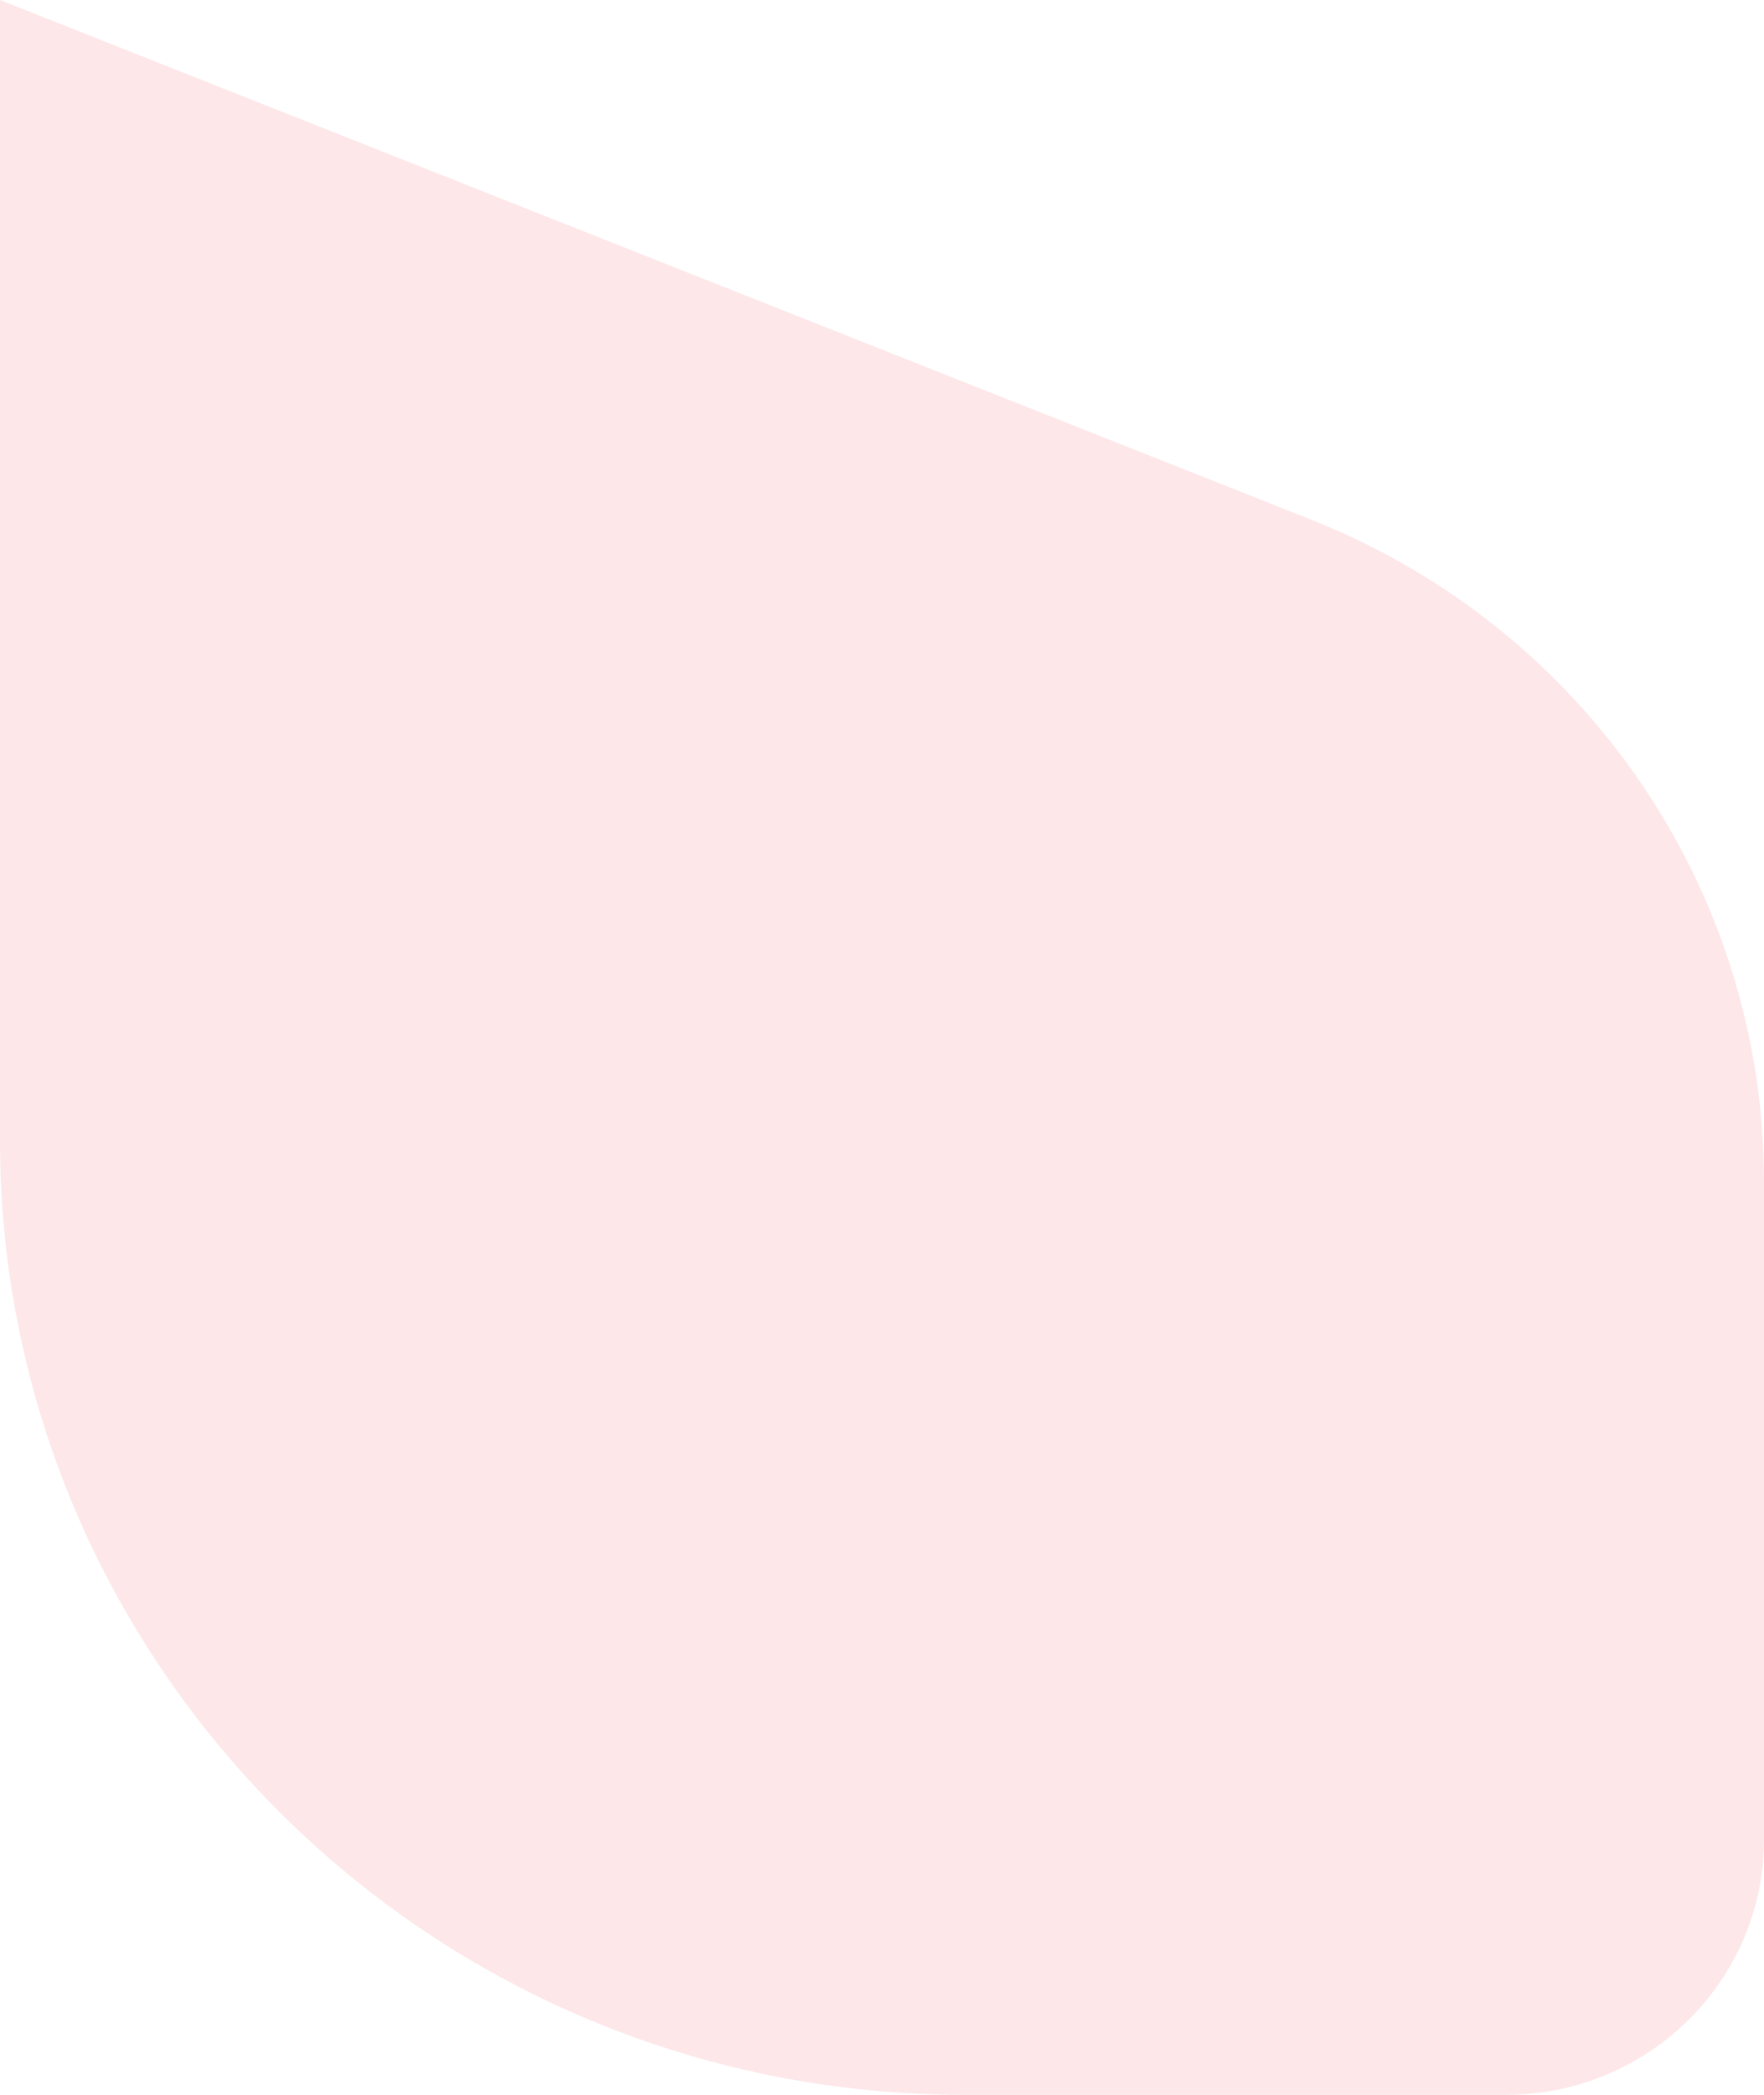<svg width="160" height="190" viewBox="0 0 160 190" fill="none" xmlns="http://www.w3.org/2000/svg">
<path d="M0 0V103.385C0 151.219 39.182 190 87.513 190H136.588C149.52 190 160 179.625 160 166.826V107.163C160 80.74 143.754 56.977 118.969 47.153L0.002 0H0Z" fill="#F05F6E" fill-opacity="0.15"/>
</svg>
